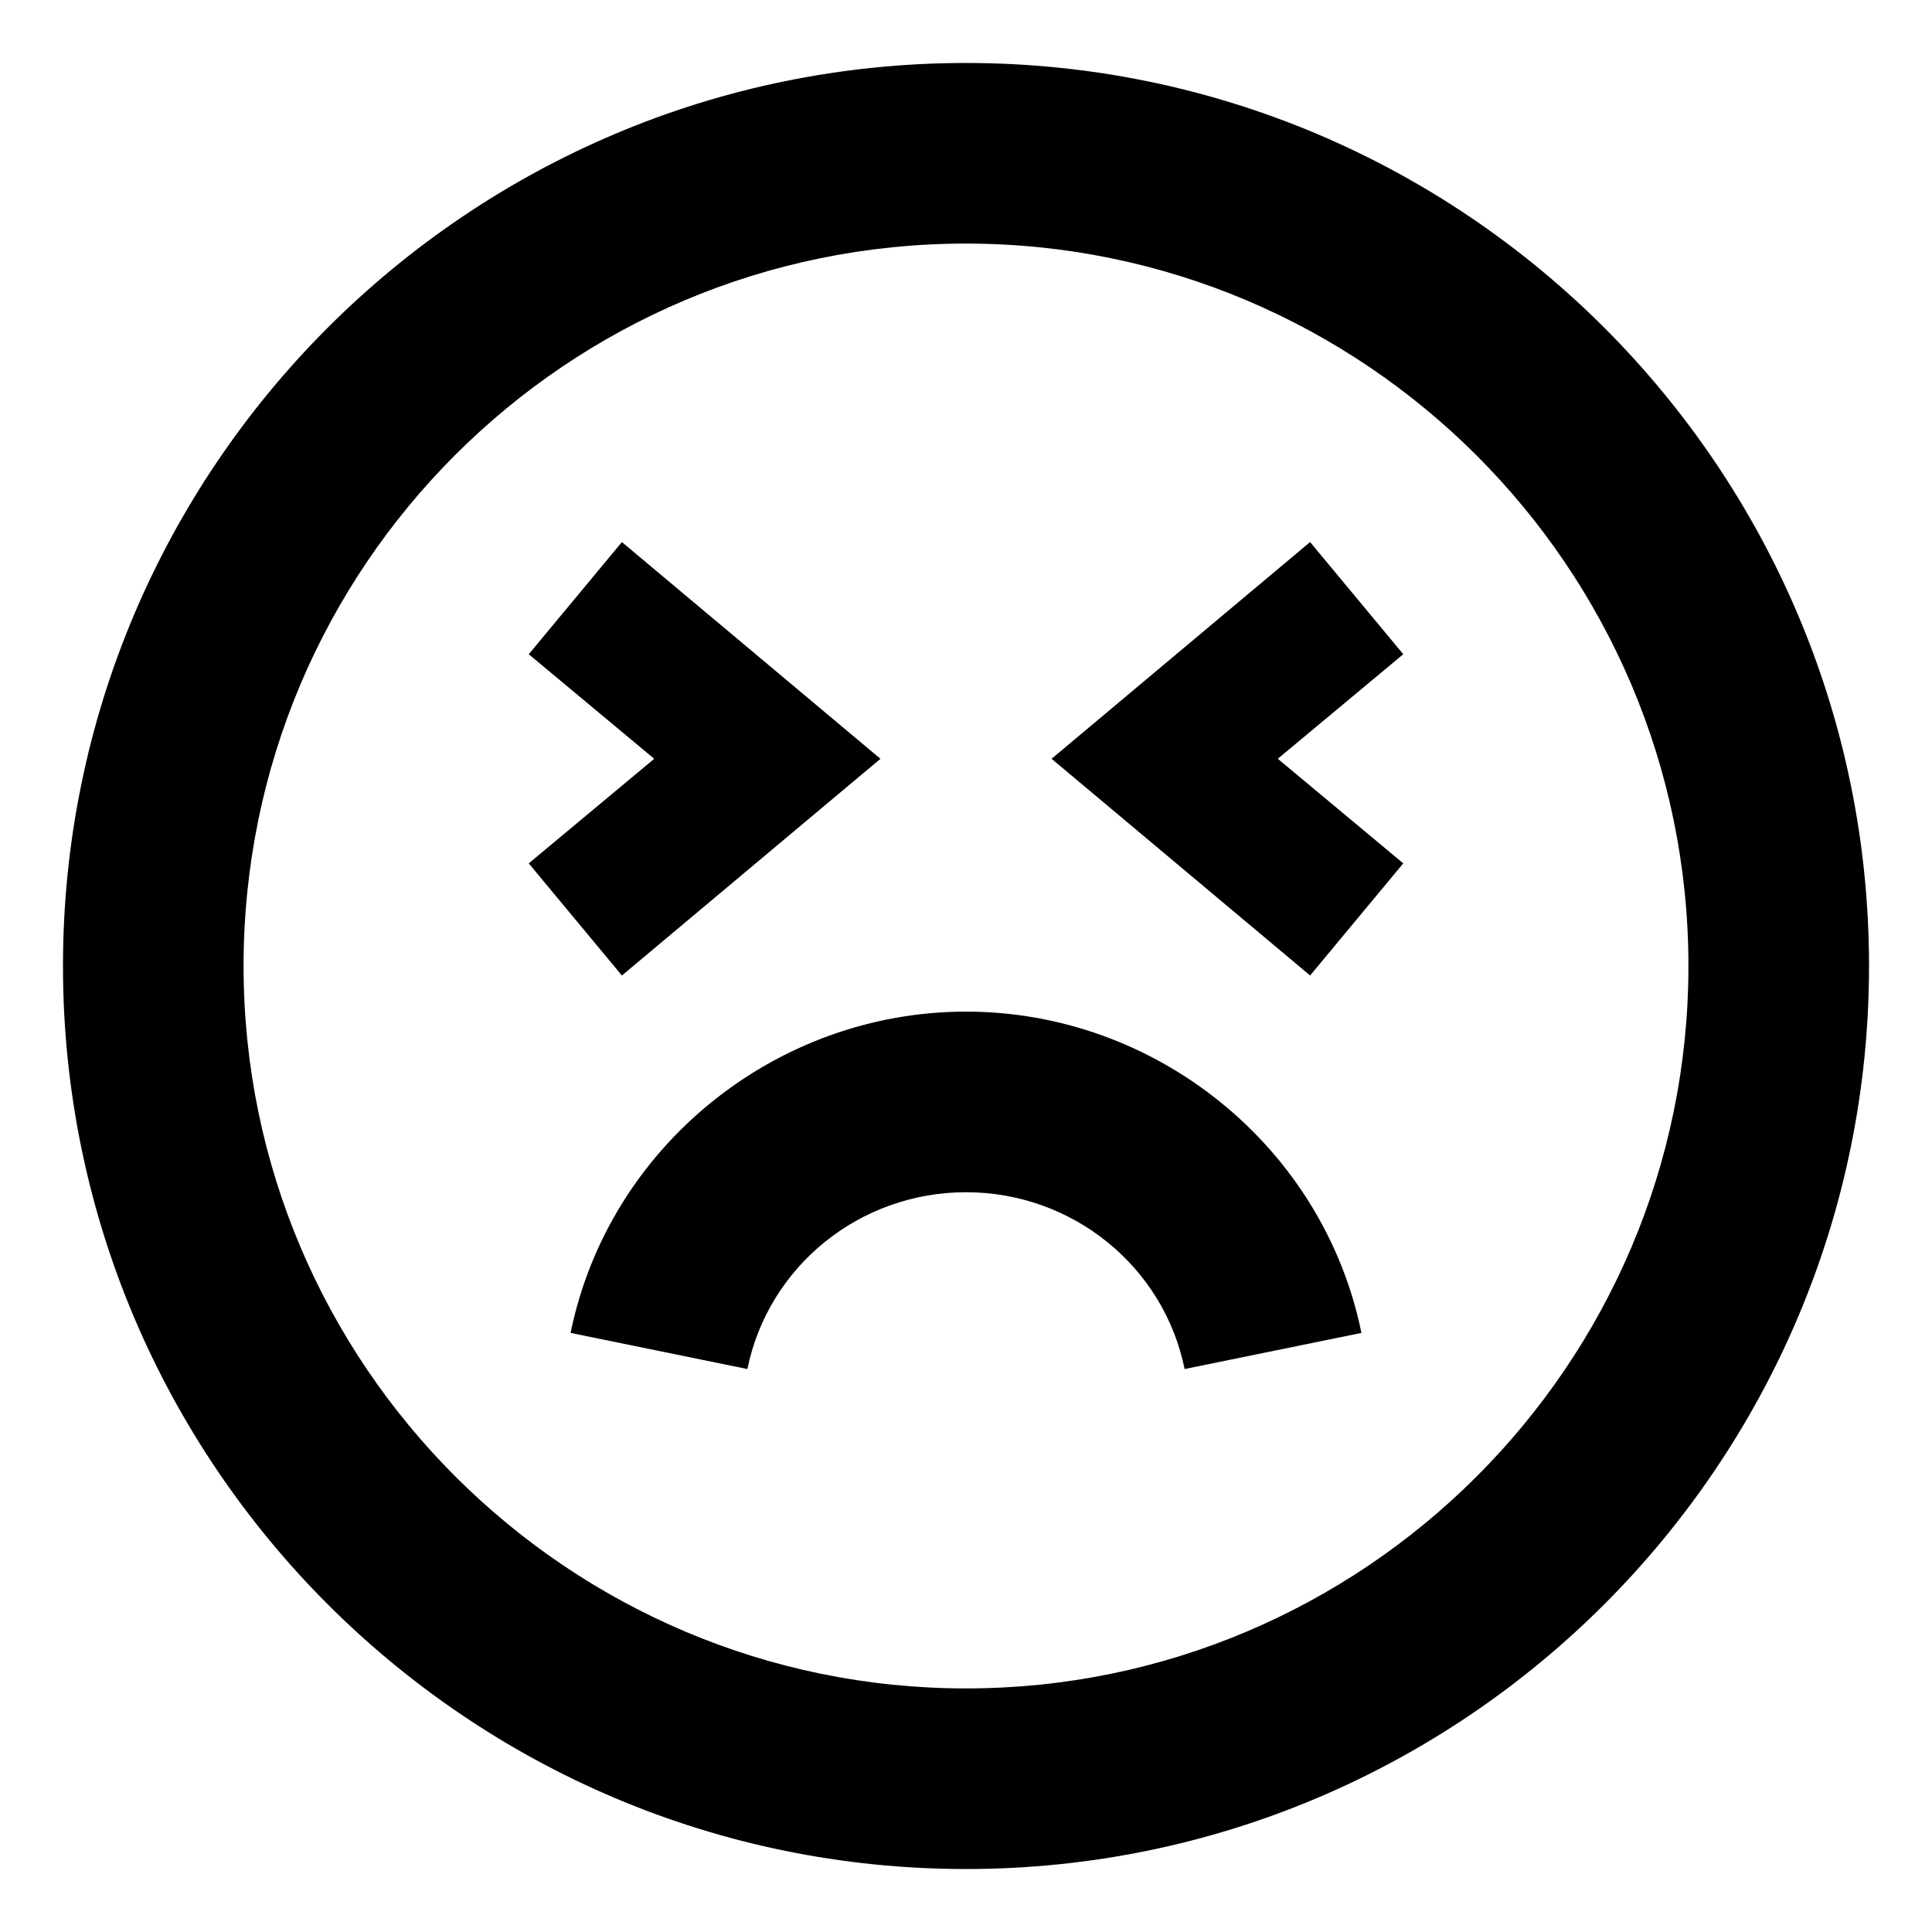 <?xml version="1.0" encoding="UTF-8"?>
<!-- Uploaded to: SVG Repo, www.svgrepo.com, Generator: SVG Repo Mixer Tools -->
<svg fill="#000000" width="800px" height="800px" version="1.1" viewBox="144 144 512 512" xmlns="http://www.w3.org/2000/svg">
 <g>
  <path d="m400 412.09c-50.383 0-94.715 35.77-104.79 85.145l46.855 9.574c5.543-27.207 29.727-46.855 57.938-46.855 28.215 0 52.395 19.648 57.938 46.855l46.855-9.574c-10.078-49.375-54.414-85.145-104.79-85.145z"/>
  <path d="m400 160.69c-132 0-239.31 107.31-239.31 239.31s107.31 239.31 239.31 239.31c132 0 239.31-107.31 239.31-239.31 0.004-132-107.31-239.31-239.3-239.31zm0 430.76c-105.3 0-191.45-85.648-191.45-191.45 0-105.8 85.648-191.45 191.45-191.45 105.3 0 191.45 85.648 191.45 191.45-0.004 105.8-86.156 191.45-191.45 191.45z"/>
  <path d="m308.81 402.52 68.52-57.434-68.52-57.434-24.688 29.727 33.254 27.707-33.254 27.711z"/>
  <path d="m491.19 287.65-68.516 57.434 68.516 57.434 24.688-29.723-33.25-27.711 33.25-27.707z"/>
 </g>
</svg>